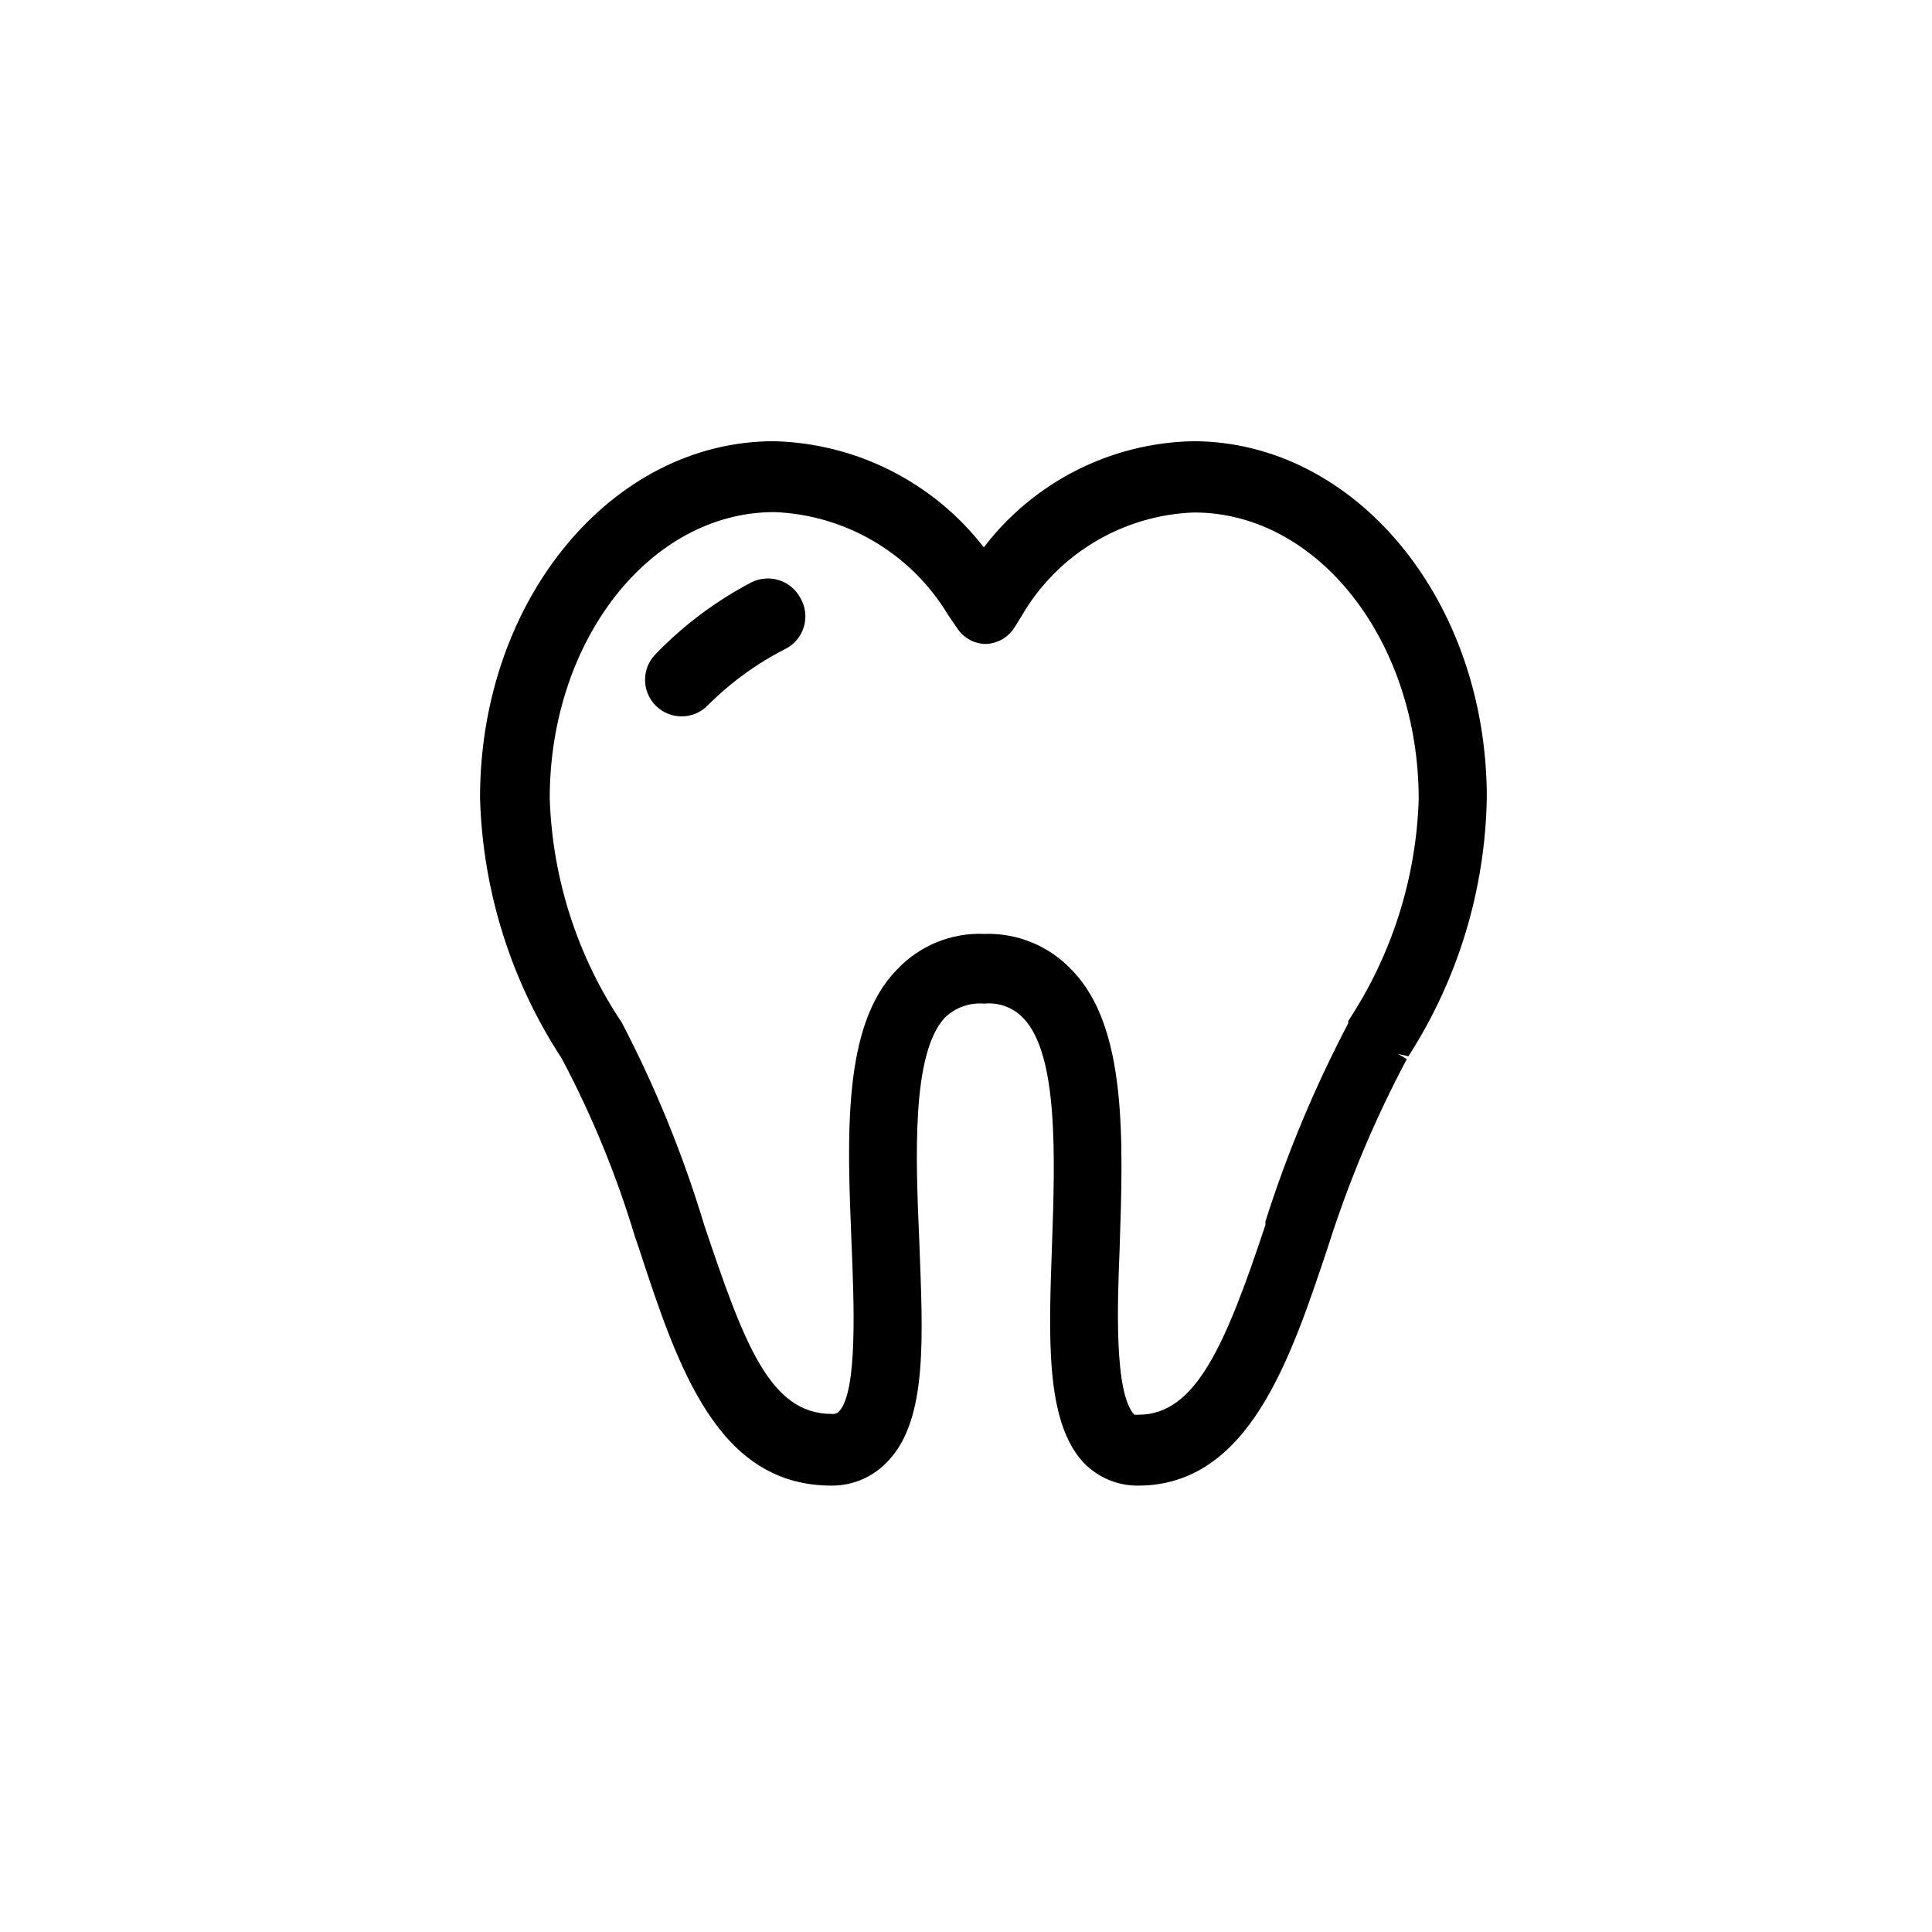 <?xml version="1.0" encoding="UTF-8"?>
<!-- Uploaded to: ICON Repo, www.svgrepo.com, Generator: ICON Repo Mixer Tools -->
<svg fill="#000000" width="800px" height="800px" version="1.1" viewBox="144 144 512 512" xmlns="http://www.w3.org/2000/svg">
 <g>
  <path d="m538.02 355.39c0-52.48-34.953-94.465-77.879-94.465-21.793 0.449-42.191 10.805-55.418 28.129-13.375-17.262-33.801-27.59-55.629-28.129-42.93 0-77.879 41.984-77.879 94.465h-0.004c0.68 24.578 8.164 48.484 21.625 69.062 8.004 15.07 14.508 30.891 19.414 47.234l1.051 3.043c10.496 32.223 20.992 62.977 51.117 62.977 5.715 0.023 11.168-2.379 15.008-6.613 10.496-11.125 9.133-32.957 8.188-58.359-0.945-21.938-2.098-49.332 6.719-58.988v0.004c2.777-2.734 6.613-4.117 10.496-3.781 3.93-0.391 7.816 1.086 10.496 3.988 9.133 9.762 8.293 36.422 7.453 60.352-0.84 23.93-1.785 46.289 8.293 57.203l-0.004 0.004c3.766 3.973 9.008 6.215 14.484 6.191 29.391 0 40.41-33.48 50.277-62.977 5.457-17.293 12.48-34.051 20.992-50.066l-2.309-1.363 2.731 0.629h-0.004c13.172-20.469 20.367-44.203 20.781-68.539zm-97.297 119.23c0.945-28.758 1.996-58.465-12.594-73.473-6.008-6.438-14.504-9.957-23.301-9.656-8.809-0.359-17.332 3.172-23.301 9.656-14.277 14.695-13.016 43.875-11.863 72.32 0.629 15.535 1.68 39.148-3.254 44.504v-0.004c-0.492 0.57-1.246 0.848-1.992 0.734-16.27 0-23.09-18.156-33.797-50.066-5.582-18.52-12.891-36.48-21.832-53.633-11.801-17.625-18.418-38.207-19.105-59.406 0-41.984 26.66-75.887 59.512-75.887h0.004c18.98 0.734 36.309 10.996 46.074 27.289l2.309 3.359h0.004c1.648 2.648 4.539 4.273 7.66 4.301 3.074-0.102 5.902-1.711 7.559-4.301l1.891-3.043h-0.004c9.5-16.441 26.793-26.828 45.766-27.5 32.852 0 59.512 34.113 59.512 75.992v-0.004c-0.66 20.945-7.129 41.297-18.684 58.781v0.629c-8.844 16.812-16.184 34.375-21.938 52.48v0.945c-10.496 31.488-18.367 50.277-33.586 50.277h-1.156c-5.352-5.777-4.512-28.973-3.883-44.297z"/>
  <path d="m356.12 302.49c-2.508-4.734-8.363-6.562-13.121-4.094-9.391 4.938-17.934 11.352-25.293 18.996-3.742 3.824-3.668 9.957 0.156 13.699 3.824 3.738 9.957 3.668 13.695-0.16 6-6.008 12.906-11.039 20.469-14.902 2.41-1.18 4.219-3.312 4.996-5.879 0.777-2.57 0.449-5.344-0.902-7.66z"/>
 </g>
</svg>